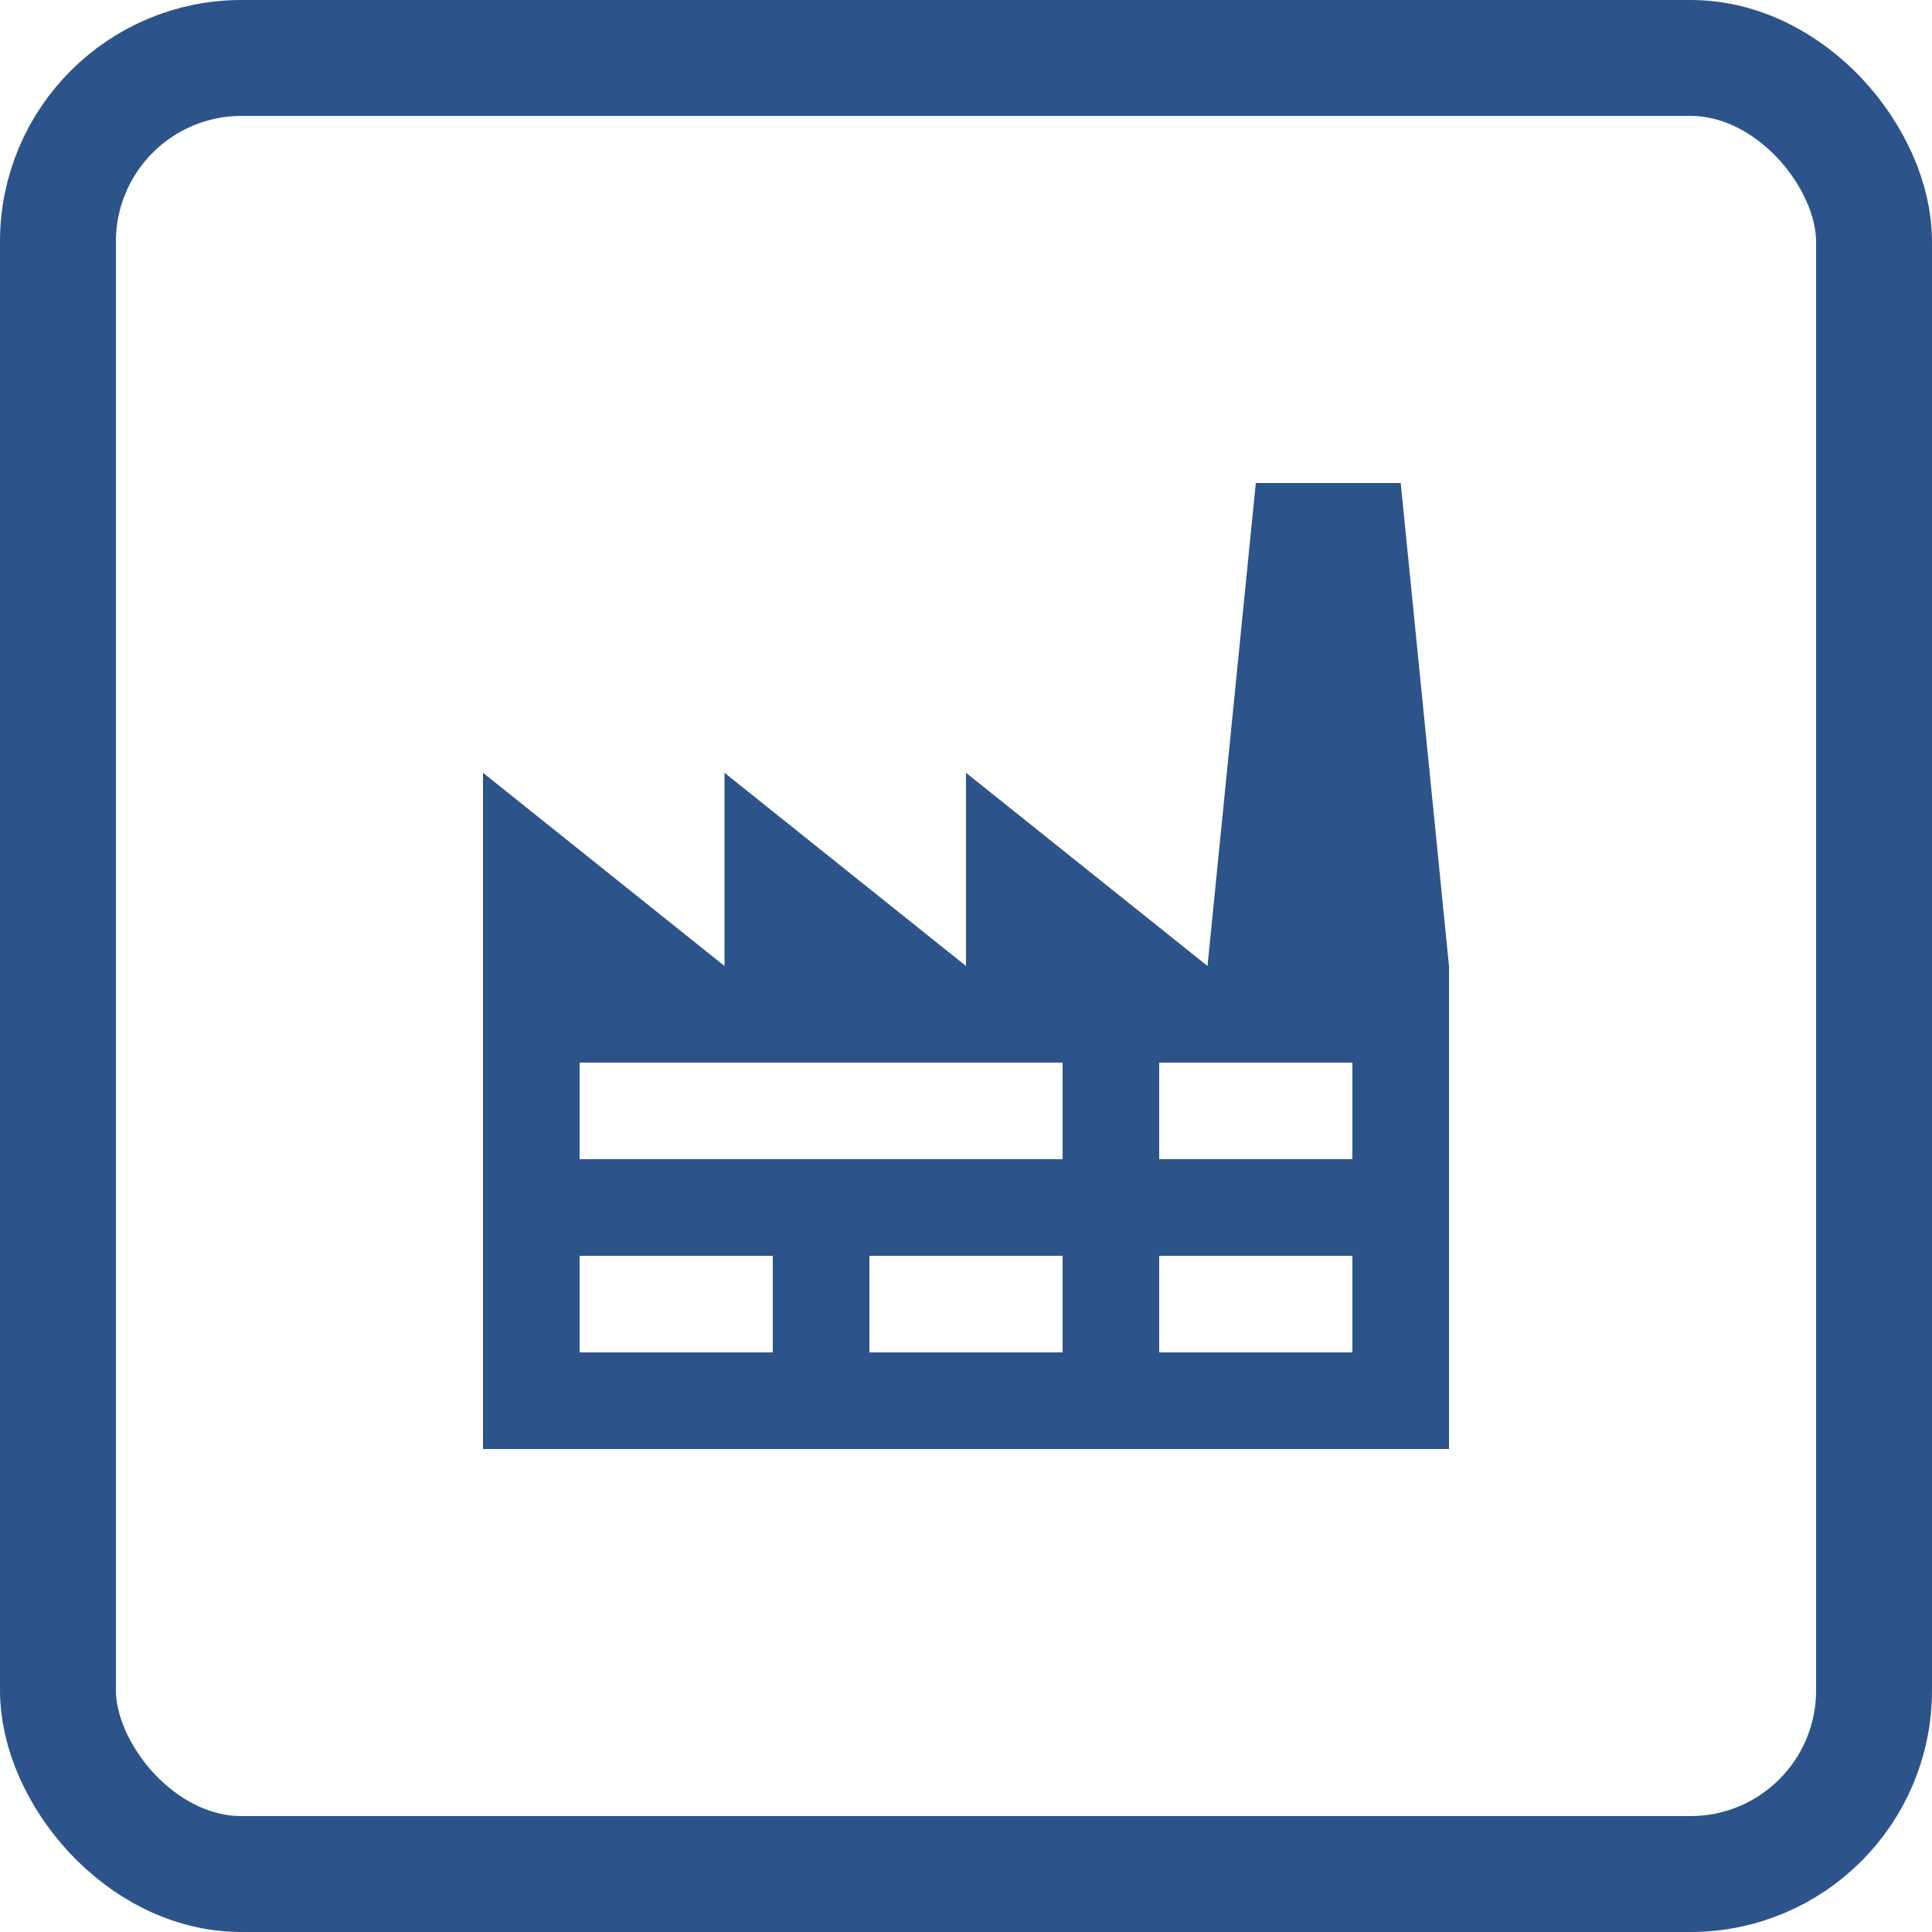<?xml version="1.0" encoding="UTF-8"?> <svg xmlns="http://www.w3.org/2000/svg" width="200" height="200" viewBox="0 0 200 200" fill="none"> <rect x="6" y="6" width="188" height="188" rx="19" stroke="#2C548B" stroke-width="12"></rect> <path d="M60 130V140H80V130H60ZM60 110V120H110V110H60ZM90 130V140H110V130H90ZM120 110V120H140V110H120ZM120 130V140H140V130H120ZM50 150V80L75 100V80L100 100V80L125 100L130 50H145L150 100V150H50Z" fill="#2C548B"></path> </svg> 